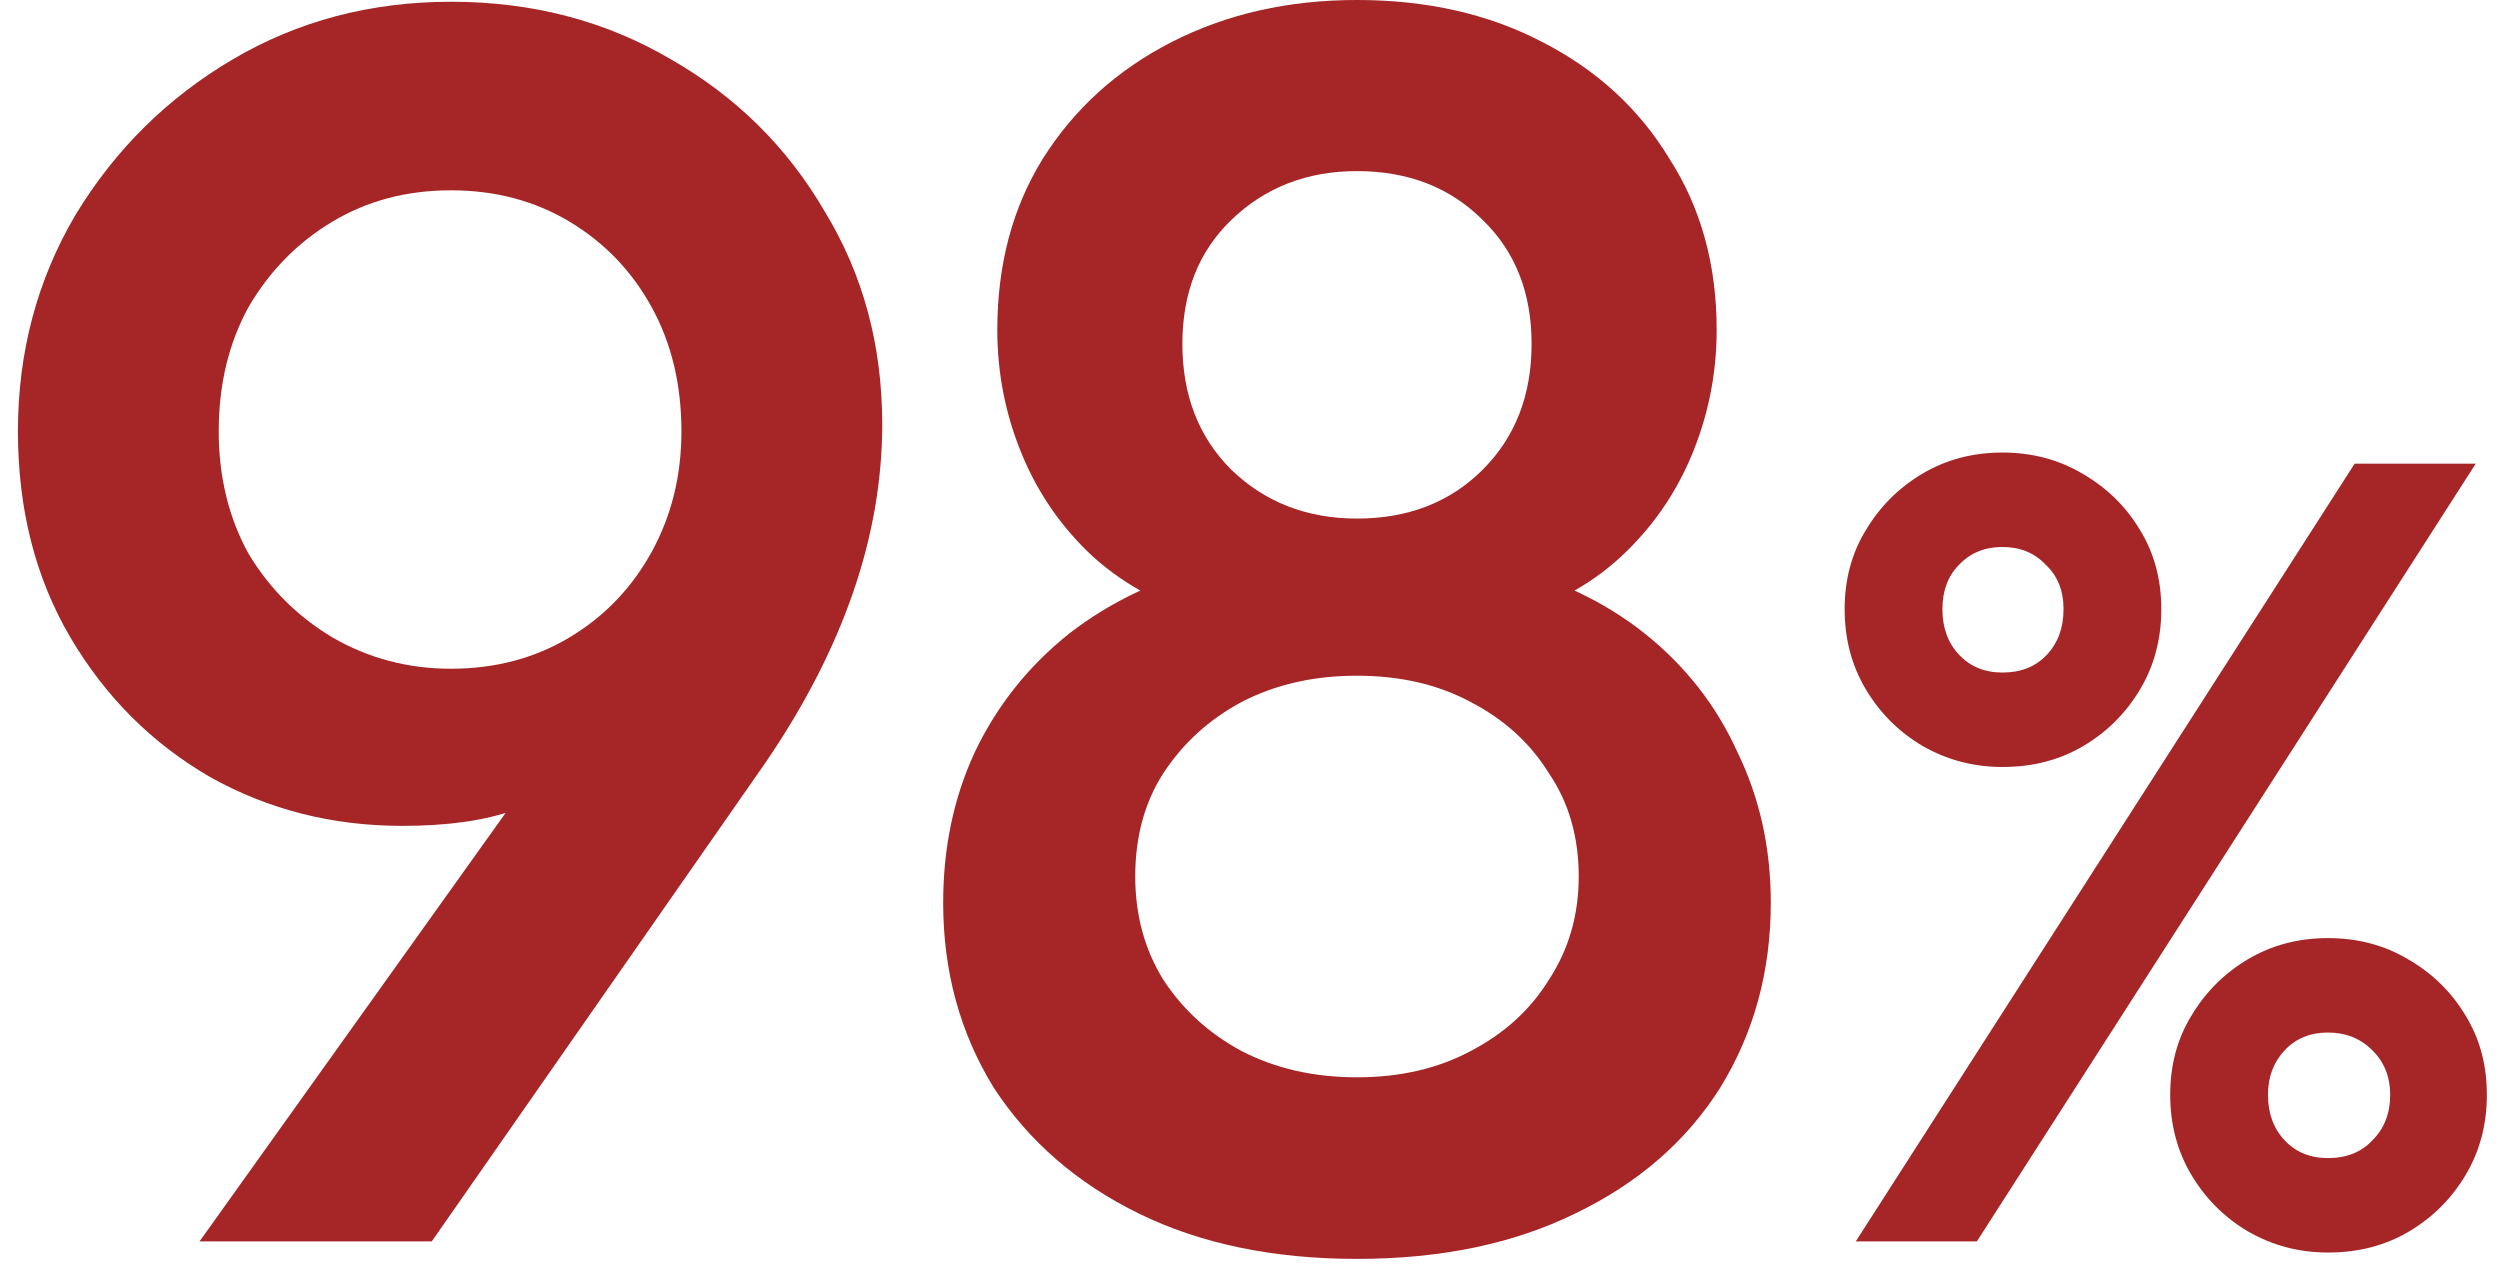 <svg width="63" height="32" viewBox="0 0 63 32" fill="none" xmlns="http://www.w3.org/2000/svg">
<path d="M50.461 19.328C49.733 19.328 49.061 19.151 48.445 18.796C47.848 18.442 47.372 17.966 47.017 17.368C46.662 16.771 46.485 16.099 46.485 15.352C46.485 14.606 46.662 13.943 47.017 13.364C47.372 12.767 47.848 12.291 48.445 11.936C49.042 11.582 49.714 11.404 50.461 11.404C51.208 11.404 51.88 11.582 52.477 11.936C53.093 12.291 53.578 12.767 53.933 13.364C54.288 13.943 54.465 14.606 54.465 15.352C54.465 16.099 54.288 16.771 53.933 17.368C53.578 17.966 53.102 18.442 52.505 18.796C51.908 19.151 51.226 19.328 50.461 19.328ZM50.461 16.948C50.928 16.948 51.301 16.799 51.581 16.5C51.861 16.202 52.001 15.819 52.001 15.352C52.001 14.886 51.852 14.512 51.553 14.232C51.273 13.934 50.909 13.784 50.461 13.784C50.013 13.784 49.649 13.934 49.369 14.232C49.089 14.512 48.949 14.886 48.949 15.352C48.949 15.819 49.089 16.202 49.369 16.5C49.649 16.799 50.013 16.948 50.461 16.948ZM58.665 31.564C57.937 31.564 57.265 31.387 56.649 31.032C56.052 30.678 55.576 30.202 55.221 29.604C54.866 29.007 54.689 28.335 54.689 27.588C54.689 26.842 54.866 26.179 55.221 25.6C55.576 25.003 56.052 24.527 56.649 24.172C57.246 23.818 57.918 23.64 58.665 23.64C59.412 23.64 60.084 23.818 60.681 24.172C61.297 24.527 61.782 25.003 62.137 25.6C62.492 26.179 62.669 26.842 62.669 27.588C62.669 28.335 62.492 29.007 62.137 29.604C61.782 30.202 61.306 30.678 60.709 31.032C60.112 31.387 59.43 31.564 58.665 31.564ZM58.665 29.184C59.132 29.184 59.505 29.035 59.785 28.736C60.084 28.438 60.233 28.055 60.233 27.588C60.233 27.14 60.084 26.767 59.785 26.468C59.486 26.17 59.113 26.02 58.665 26.02C58.217 26.02 57.853 26.17 57.573 26.468C57.293 26.767 57.153 27.14 57.153 27.588C57.153 28.055 57.293 28.438 57.573 28.736C57.853 29.035 58.217 29.184 58.665 29.184ZM46.765 31.284L59.337 11.684H62.389L49.817 31.284H46.765Z" fill="#A62627"/>
<path d="M34.196 31.724C32.084 31.724 30.25 31.343 28.696 30.58C27.141 29.817 25.924 28.761 25.044 27.412C24.193 26.033 23.768 24.479 23.768 22.748C23.768 21.369 24.032 20.108 24.56 18.964C25.117 17.791 25.909 16.793 26.936 15.972C27.992 15.151 29.238 14.564 30.676 14.212L30.544 15.62C29.37 15.297 28.373 14.769 27.552 14.036C26.76 13.303 26.158 12.437 25.748 11.44C25.337 10.443 25.132 9.401 25.132 8.316C25.132 6.673 25.513 5.236 26.276 4.004C27.068 2.743 28.153 1.76 29.532 1.056C30.91 0.352 32.465 0 34.196 0C35.956 0 37.51 0.352 38.86 1.056C40.238 1.76 41.309 2.743 42.072 4.004C42.864 5.236 43.26 6.673 43.26 8.316C43.26 9.401 43.054 10.443 42.644 11.44C42.233 12.437 41.632 13.303 40.84 14.036C40.048 14.769 39.05 15.297 37.848 15.62L37.716 14.212C39.182 14.564 40.429 15.151 41.456 15.972C42.482 16.793 43.26 17.791 43.788 18.964C44.345 20.108 44.624 21.369 44.624 22.748C44.624 24.479 44.198 26.033 43.348 27.412C42.497 28.761 41.28 29.817 39.696 30.58C38.141 31.343 36.308 31.724 34.196 31.724ZM34.196 27.148C35.281 27.148 36.234 26.928 37.056 26.488C37.906 26.048 38.566 25.447 39.036 24.684C39.534 23.921 39.784 23.056 39.784 22.088C39.784 21.091 39.534 20.225 39.036 19.492C38.566 18.729 37.906 18.128 37.056 17.688C36.234 17.248 35.281 17.028 34.196 17.028C33.11 17.028 32.142 17.248 31.292 17.688C30.47 18.128 29.81 18.729 29.312 19.492C28.842 20.225 28.608 21.091 28.608 22.088C28.608 23.056 28.842 23.921 29.312 24.684C29.81 25.447 30.47 26.048 31.292 26.488C32.142 26.928 33.11 27.148 34.196 27.148ZM34.196 13.068C35.486 13.068 36.542 12.657 37.364 11.836C38.185 11.015 38.596 9.959 38.596 8.668C38.596 7.377 38.185 6.336 37.364 5.544C36.542 4.723 35.486 4.312 34.196 4.312C32.934 4.312 31.878 4.723 31.028 5.544C30.206 6.336 29.796 7.377 29.796 8.668C29.796 9.959 30.206 11.015 31.028 11.836C31.878 12.657 32.934 13.068 34.196 13.068Z" fill="#A62627"/>
<path d="M5.028 31.284L14.048 18.656L15.852 17.556C15.559 18.201 15.177 18.773 14.708 19.272C14.268 19.771 13.681 20.152 12.948 20.416C12.215 20.68 11.276 20.812 10.132 20.812C8.372 20.812 6.759 20.401 5.292 19.58C3.825 18.729 2.652 17.556 1.772 16.06C0.892 14.564 0.452 12.833 0.452 10.868C0.452 8.873 0.936 7.055 1.904 5.412C2.901 3.769 4.221 2.464 5.864 1.496C7.507 0.528 9.34 0.044 11.364 0.044C13.417 0.044 15.265 0.528 16.908 1.496C18.551 2.435 19.841 3.711 20.78 5.324C21.748 6.908 22.232 8.697 22.232 10.692C22.232 13.508 21.249 16.353 19.284 19.228L10.88 31.284H5.028ZM11.364 16.852C12.479 16.852 13.476 16.588 14.356 16.06C15.236 15.532 15.925 14.813 16.424 13.904C16.923 12.995 17.172 11.983 17.172 10.868C17.172 9.695 16.923 8.653 16.424 7.744C15.925 6.835 15.236 6.116 14.356 5.588C13.476 5.06 12.479 4.796 11.364 4.796C10.249 4.796 9.252 5.06 8.372 5.588C7.492 6.116 6.788 6.835 6.26 7.744C5.761 8.653 5.512 9.695 5.512 10.868C5.512 12.012 5.761 13.039 6.26 13.948C6.788 14.828 7.492 15.532 8.372 16.06C9.281 16.588 10.279 16.852 11.364 16.852Z" fill="#A62627"/>
</svg>

